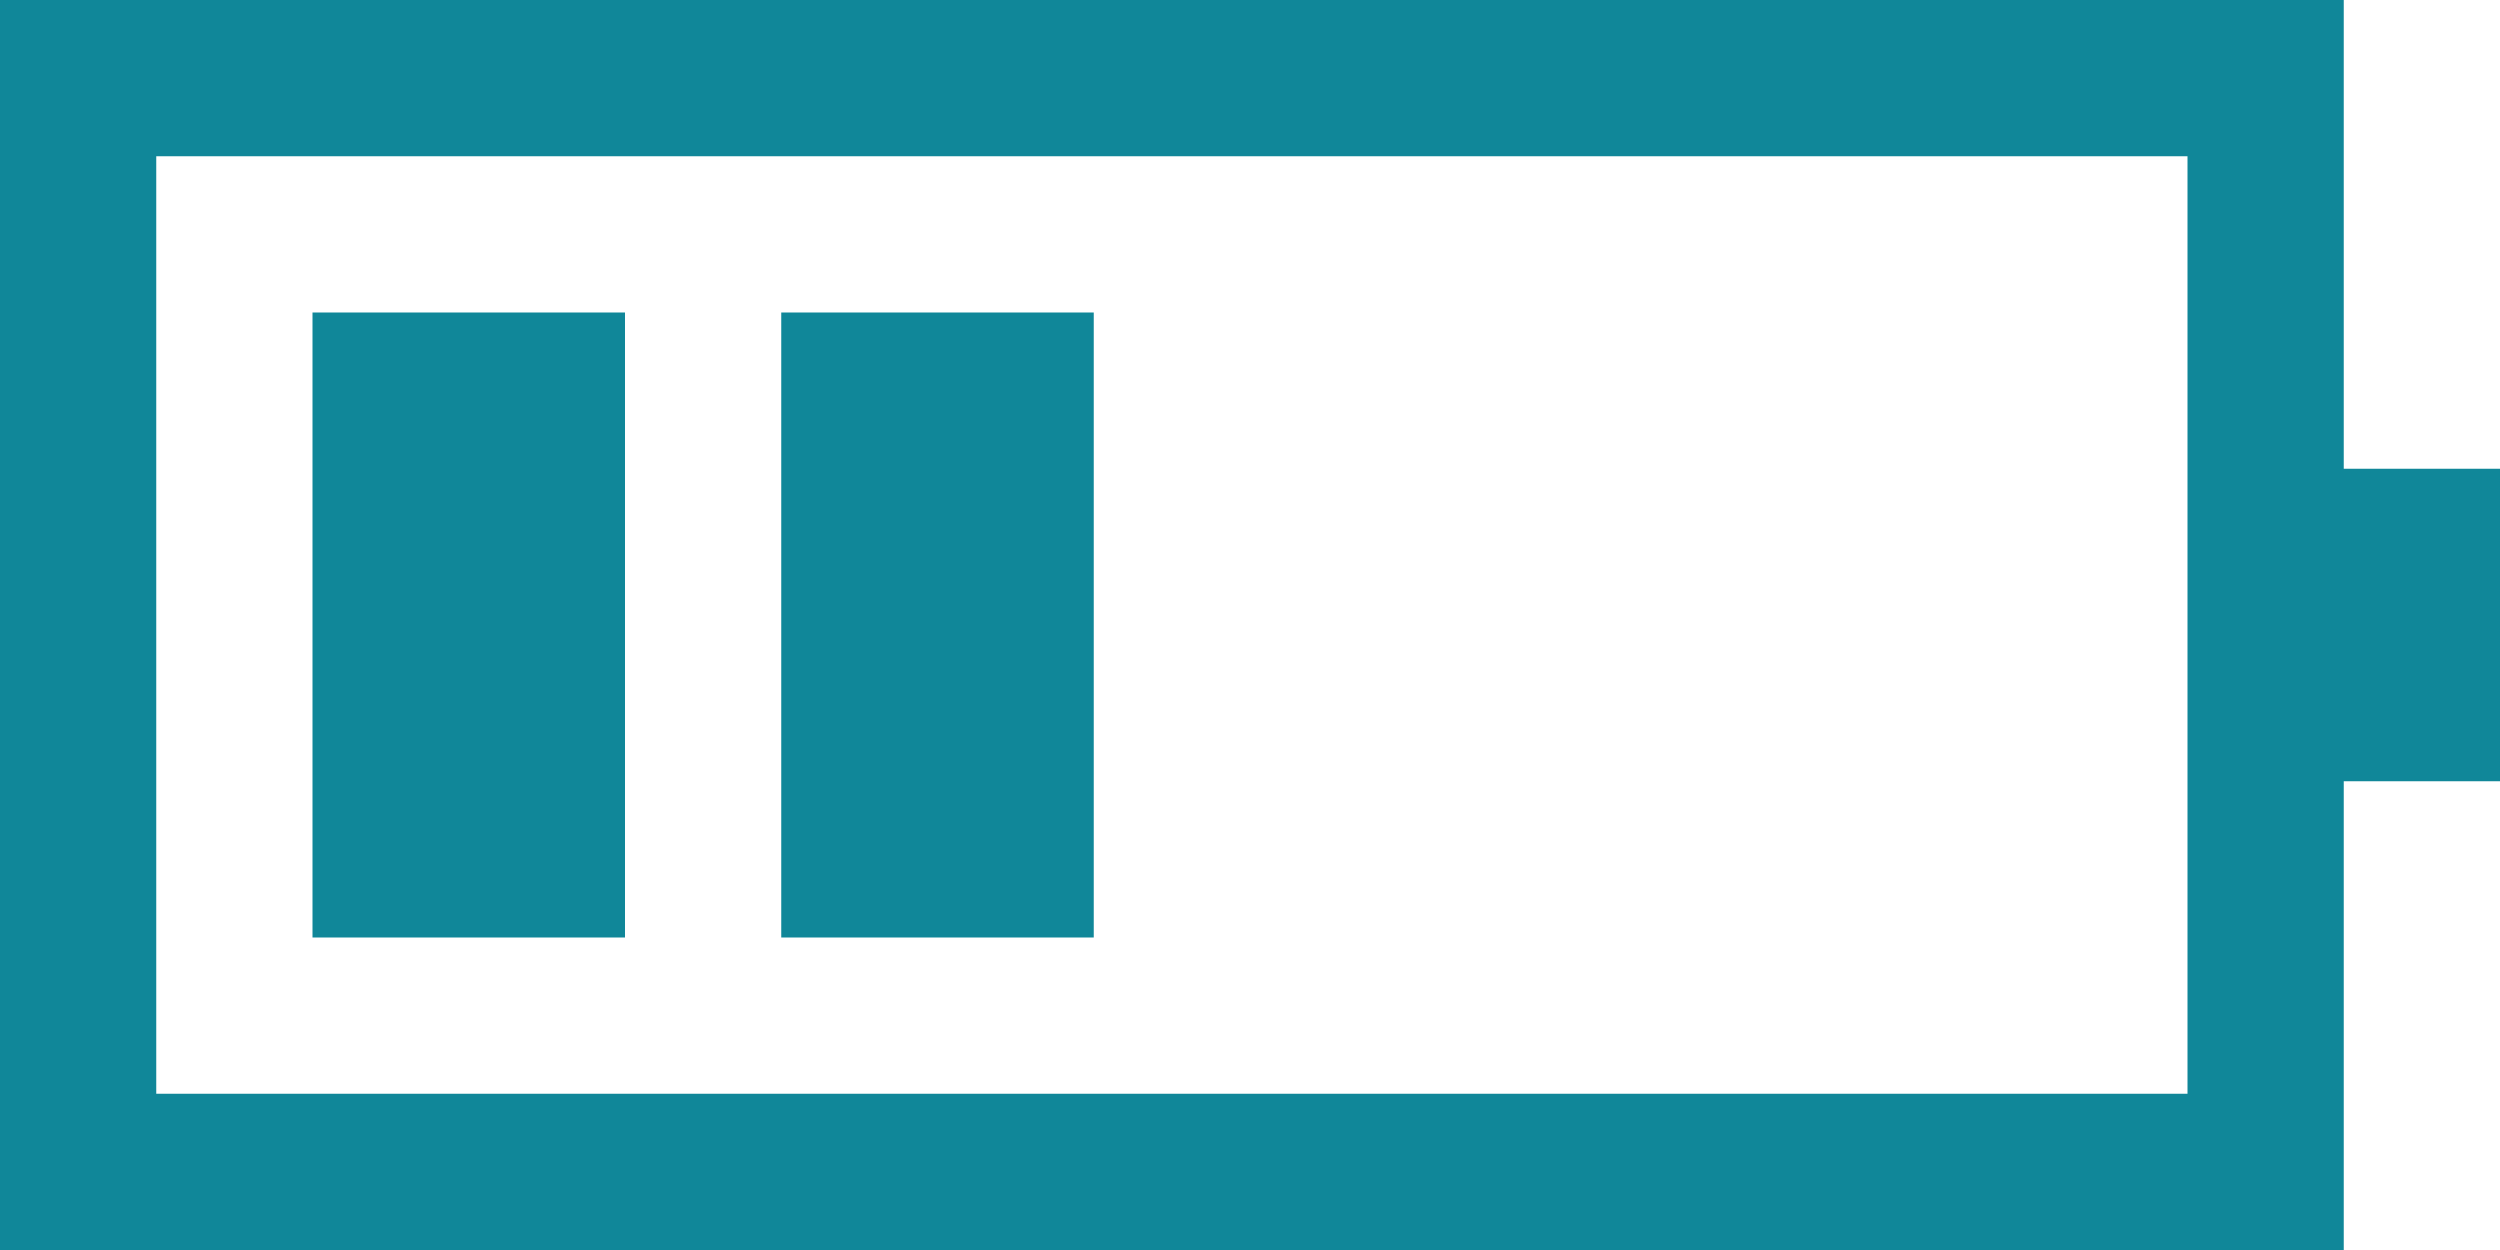 <?xml version="1.0" encoding="UTF-8" standalone="no"?><svg xmlns="http://www.w3.org/2000/svg" xmlns:xlink="http://www.w3.org/1999/xlink" fill="#108799" height="8" preserveAspectRatio="xMidYMid meet" version="1" viewBox="0.0 4.0 16.0 8.0" width="16" zoomAndPan="magnify"><g id="change1_1"><path d="M15,4H0v8h15V9h1V7h-1V4z M14,7v2v2H1V5h13V7z" fill="inherit"/></g><g id="change1_2"><path d="M5 6H7V10H5z" fill="inherit"/></g><g id="change1_3"><path d="M2 6H4V10H2z" fill="inherit"/></g></svg>
